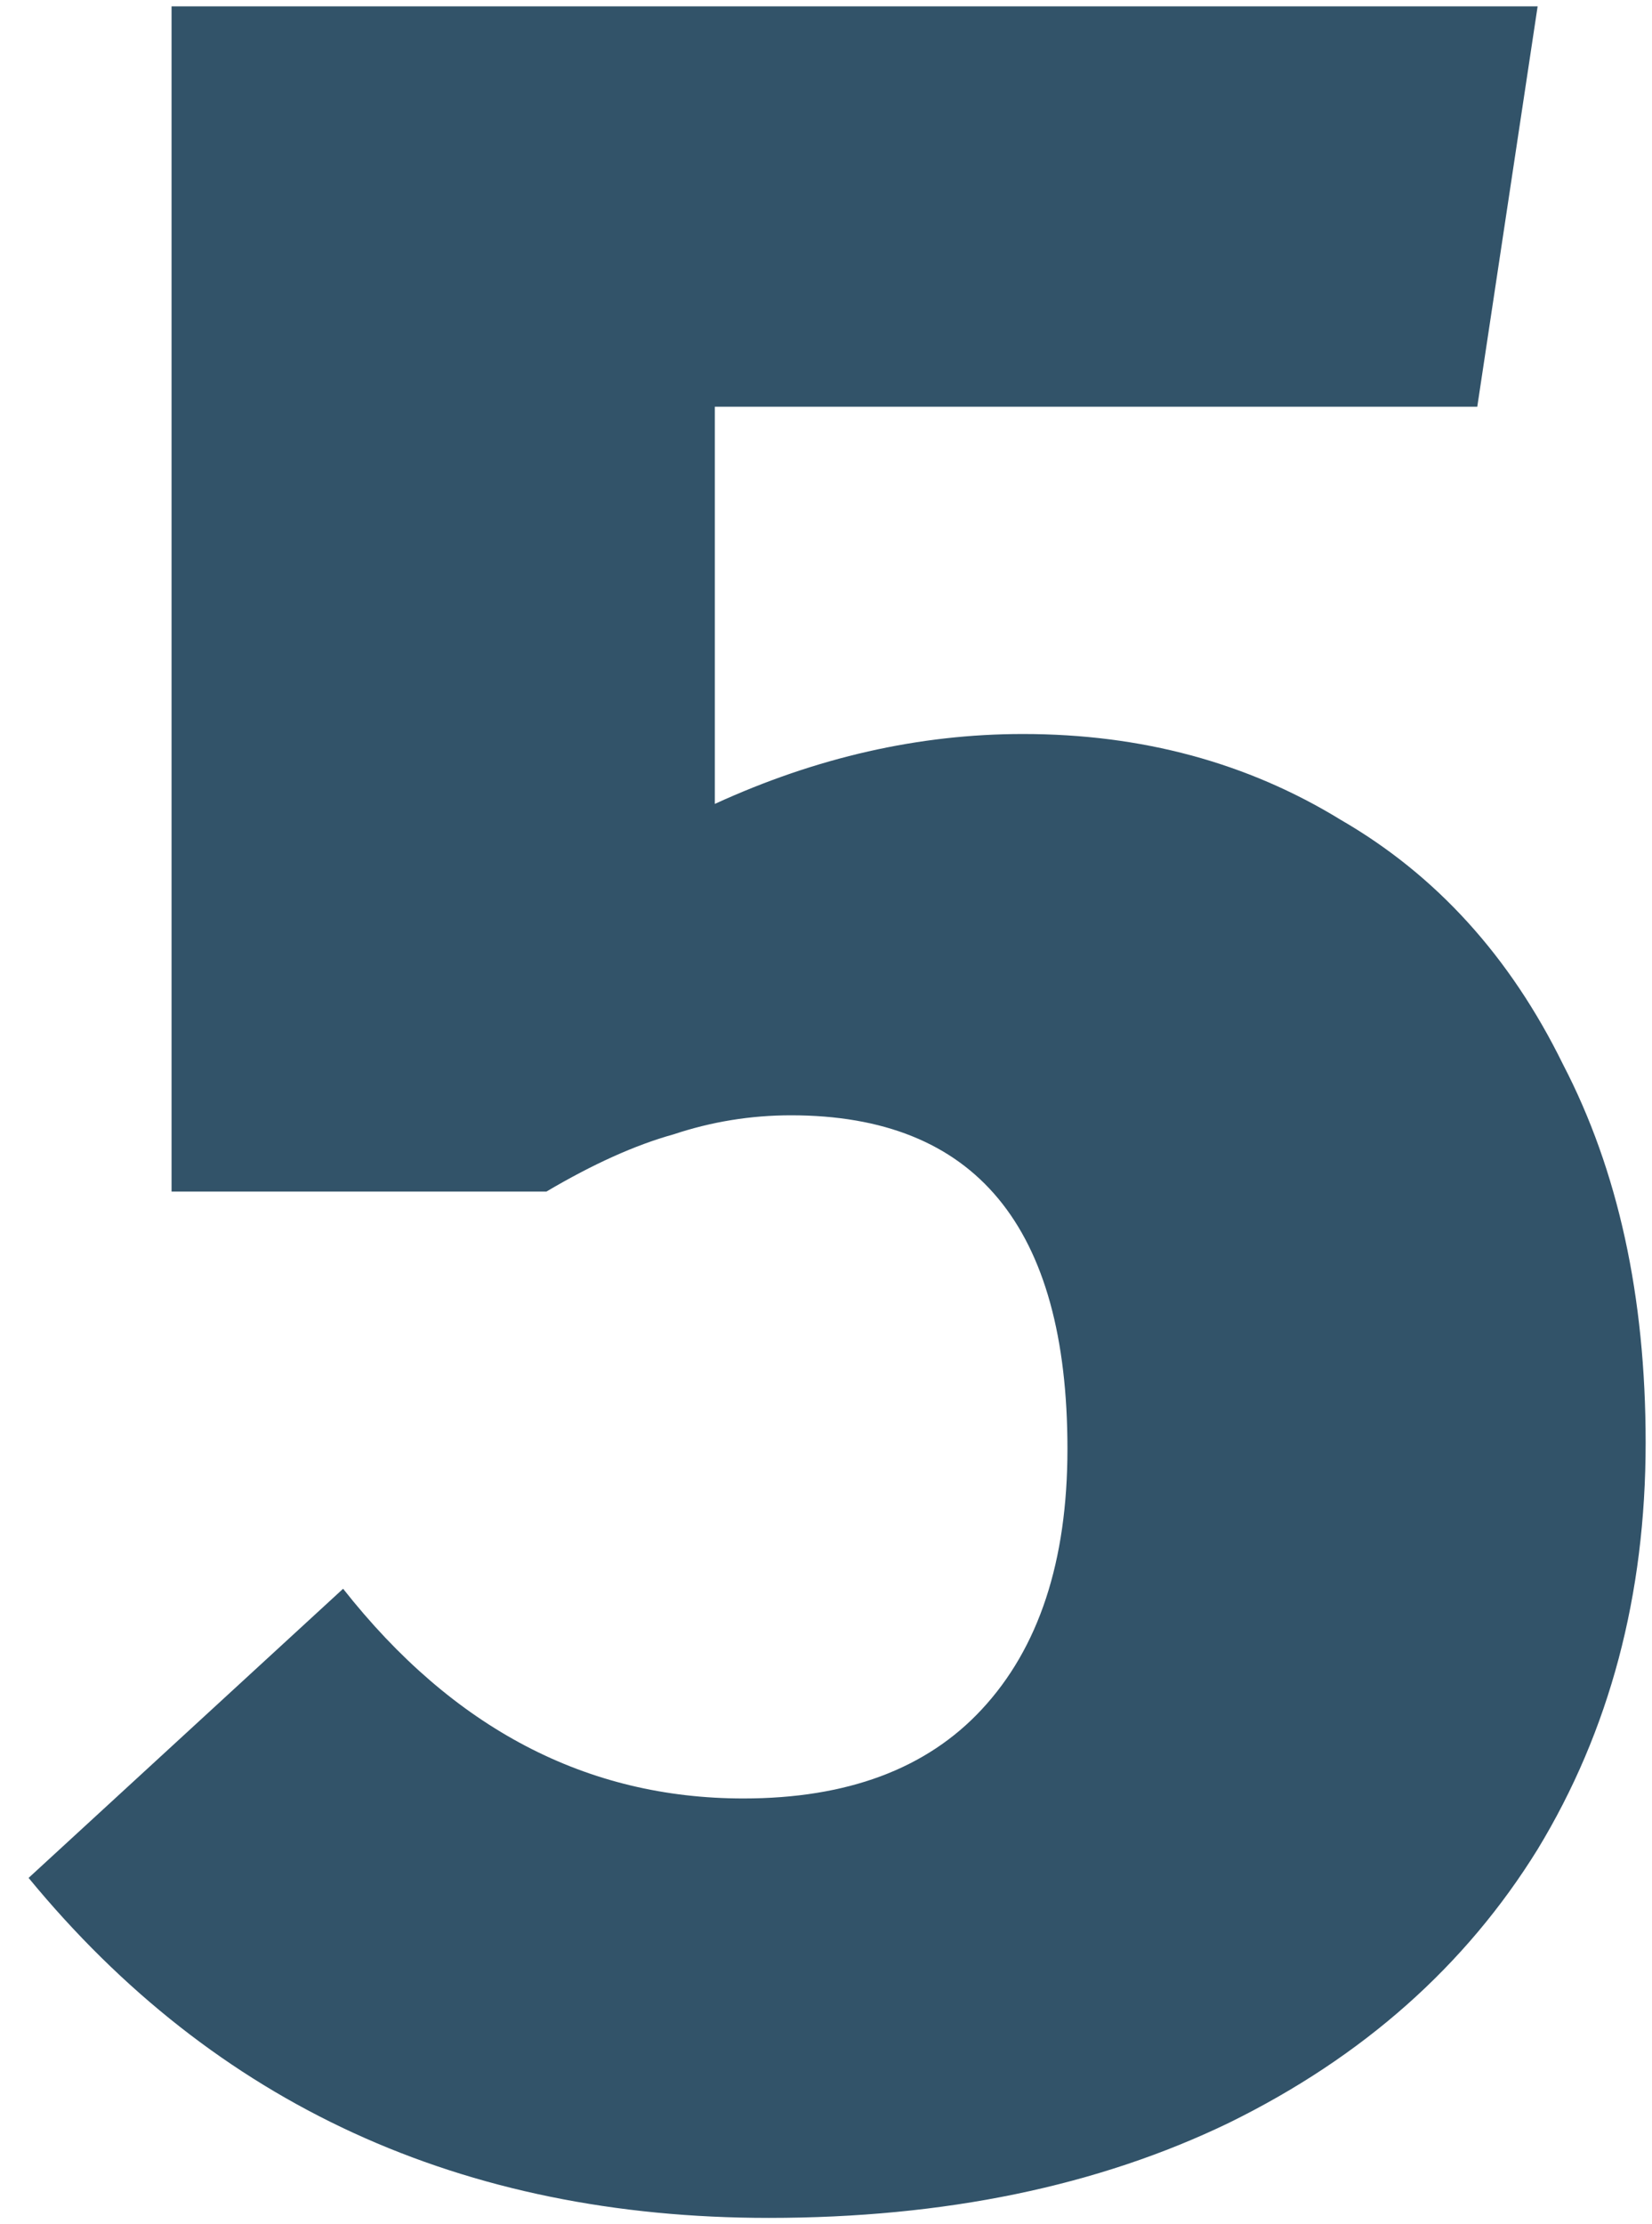 <?xml version="1.0" encoding="UTF-8"?> <svg xmlns="http://www.w3.org/2000/svg" width="52" height="70" viewBox="0 0 52 70" fill="none"> <path d="M46.5 12.8H22.5V25.3C25.7 23.833 28.933 23.1 32.2 23.1C35.933 23.1 39.267 24 42.2 25.8C45.2 27.533 47.533 30.1 49.2 33.5C50.933 36.833 51.8 40.8 51.8 45.4C51.8 50.2 50.667 54.467 48.4 58.2C46.133 61.867 42.9 64.733 38.7 66.8C34.567 68.8 29.733 69.8 24.2 69.8C14.533 69.8 6.767 66.233 0.9 59.1L10.8 50C14.267 54.4 18.467 56.6 23.4 56.6C26.667 56.6 29.167 55.667 30.9 53.8C32.7 51.867 33.6 49.133 33.6 45.6C33.6 38.6 30.7 35.1 24.9 35.1C23.633 35.1 22.4 35.3 21.2 35.7C20 36.033 18.667 36.633 17.2 37.5H5.4V0.2H48.4L46.5 12.8Z" fill="#325369"></path> </svg> 